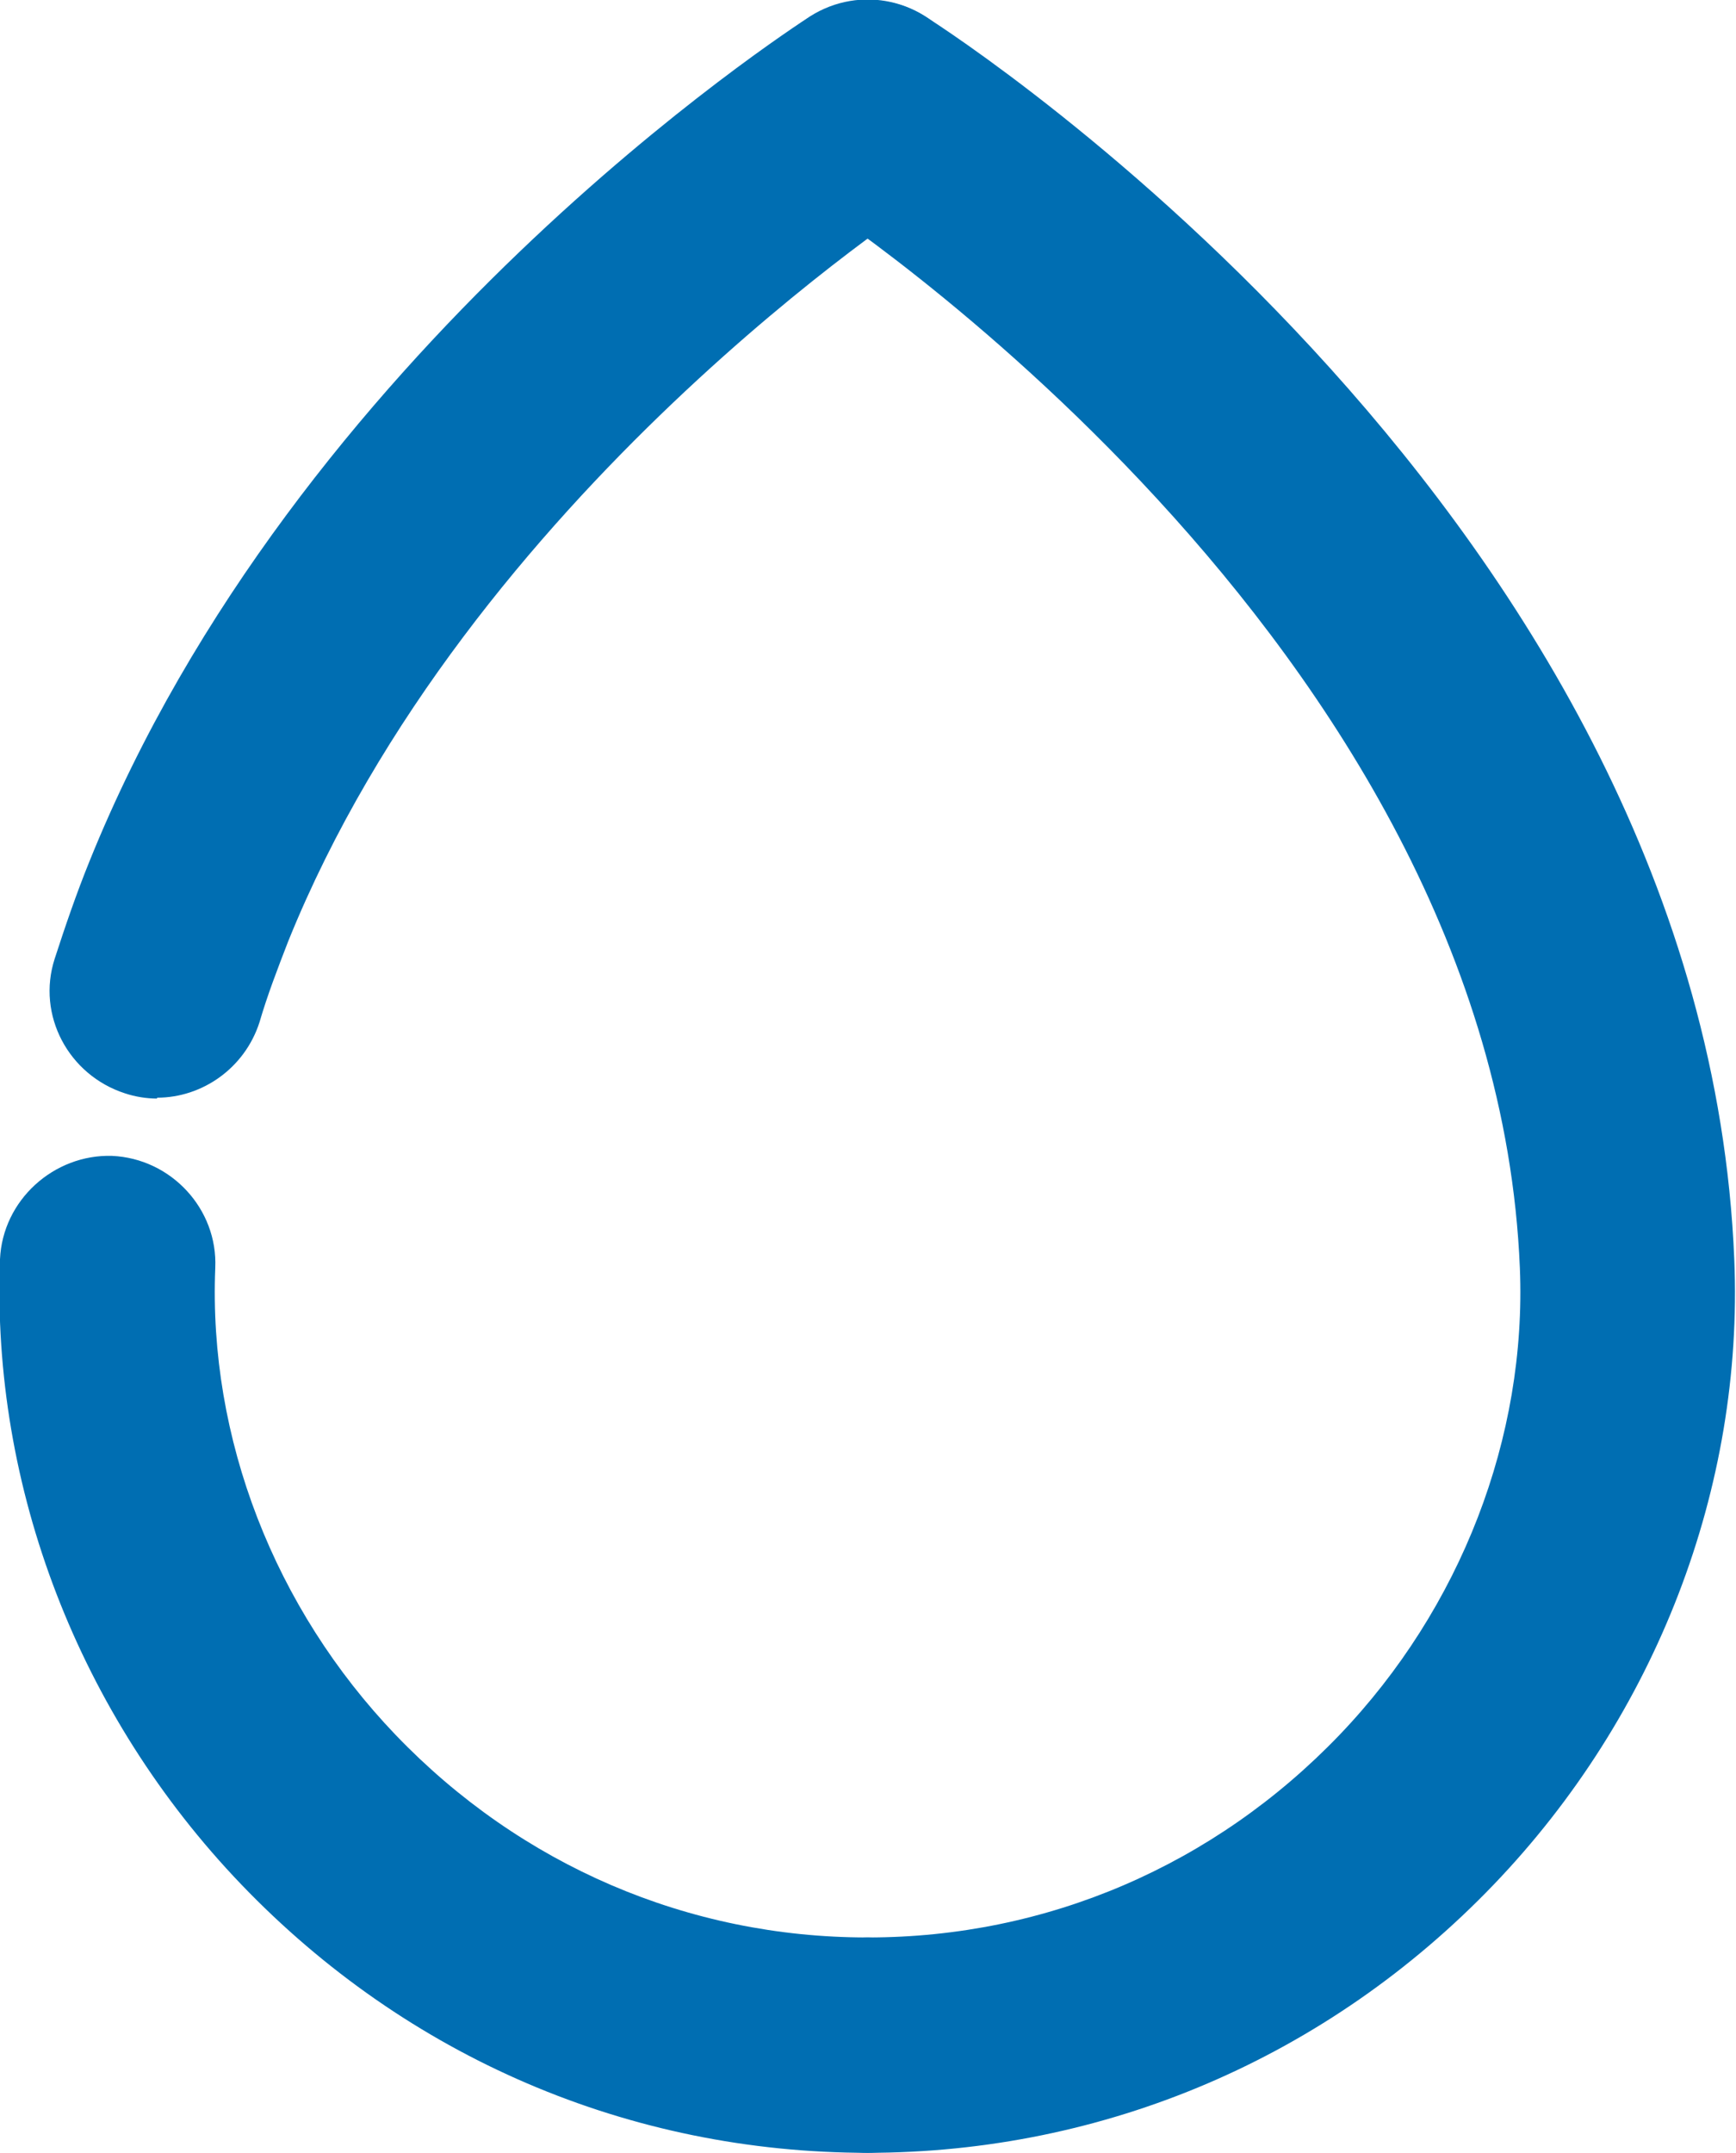 <?xml version="1.0" encoding="UTF-8"?>
<svg id="Layer_2" data-name="Layer 2" xmlns="http://www.w3.org/2000/svg" viewBox="0 0 20 24.79">
  <defs>
    <style>
      .cls-1 {
        fill: #006eb2;
      }
    </style>
  </defs>
  <g id="Calque_6" data-name="Calque 6">
    <g>
      <path class="cls-1" d="M10,24.79c-.68,0-1.24-.56-1.24-1.24s.56-1.24,1.24-1.24c2.06,0,3.99-.83,5.43-2.33,1.4-1.46,2.16-3.43,2.08-5.38-.3-7.22-8.1-12.27-8.18-12.32-.58-.37-.75-1.13-.38-1.71C9.32,0,10.09-.17,10.66,.19c.37,.23,8.97,5.81,9.32,14.31,.11,2.63-.9,5.25-2.77,7.2-1.91,1.99-4.48,3.09-7.22,3.09Z"/>
      <path class="cls-1" d="M1.81,12.65c-.12,0-.25-.02-.37-.06-.65-.21-1.02-.9-.81-1.55,.12-.37,.25-.75,.4-1.12C3.41,4.02,9.09,.35,9.33,.19c.58-.37,1.34-.2,1.71,.38,.37,.58,.2,1.34-.38,1.71-.05,.03-5.26,3.41-7.34,8.56-.12,.31-.24,.62-.33,.93-.17,.53-.66,.87-1.18,.87Z"/>
      <path class="cls-1" d="M10,24.79c-2.75,0-5.31-1.1-7.22-3.09C.91,19.75-.1,17.13,0,14.5c.03-.68,.62-1.21,1.29-1.19,.68,.03,1.22,.61,1.19,1.29-.08,1.96,.68,3.92,2.08,5.38,1.44,1.5,3.37,2.33,5.43,2.33,.68,0,1.24,.56,1.24,1.24s-.56,1.24-1.24,1.24Z"/>
    </g>
  </g>
</svg>